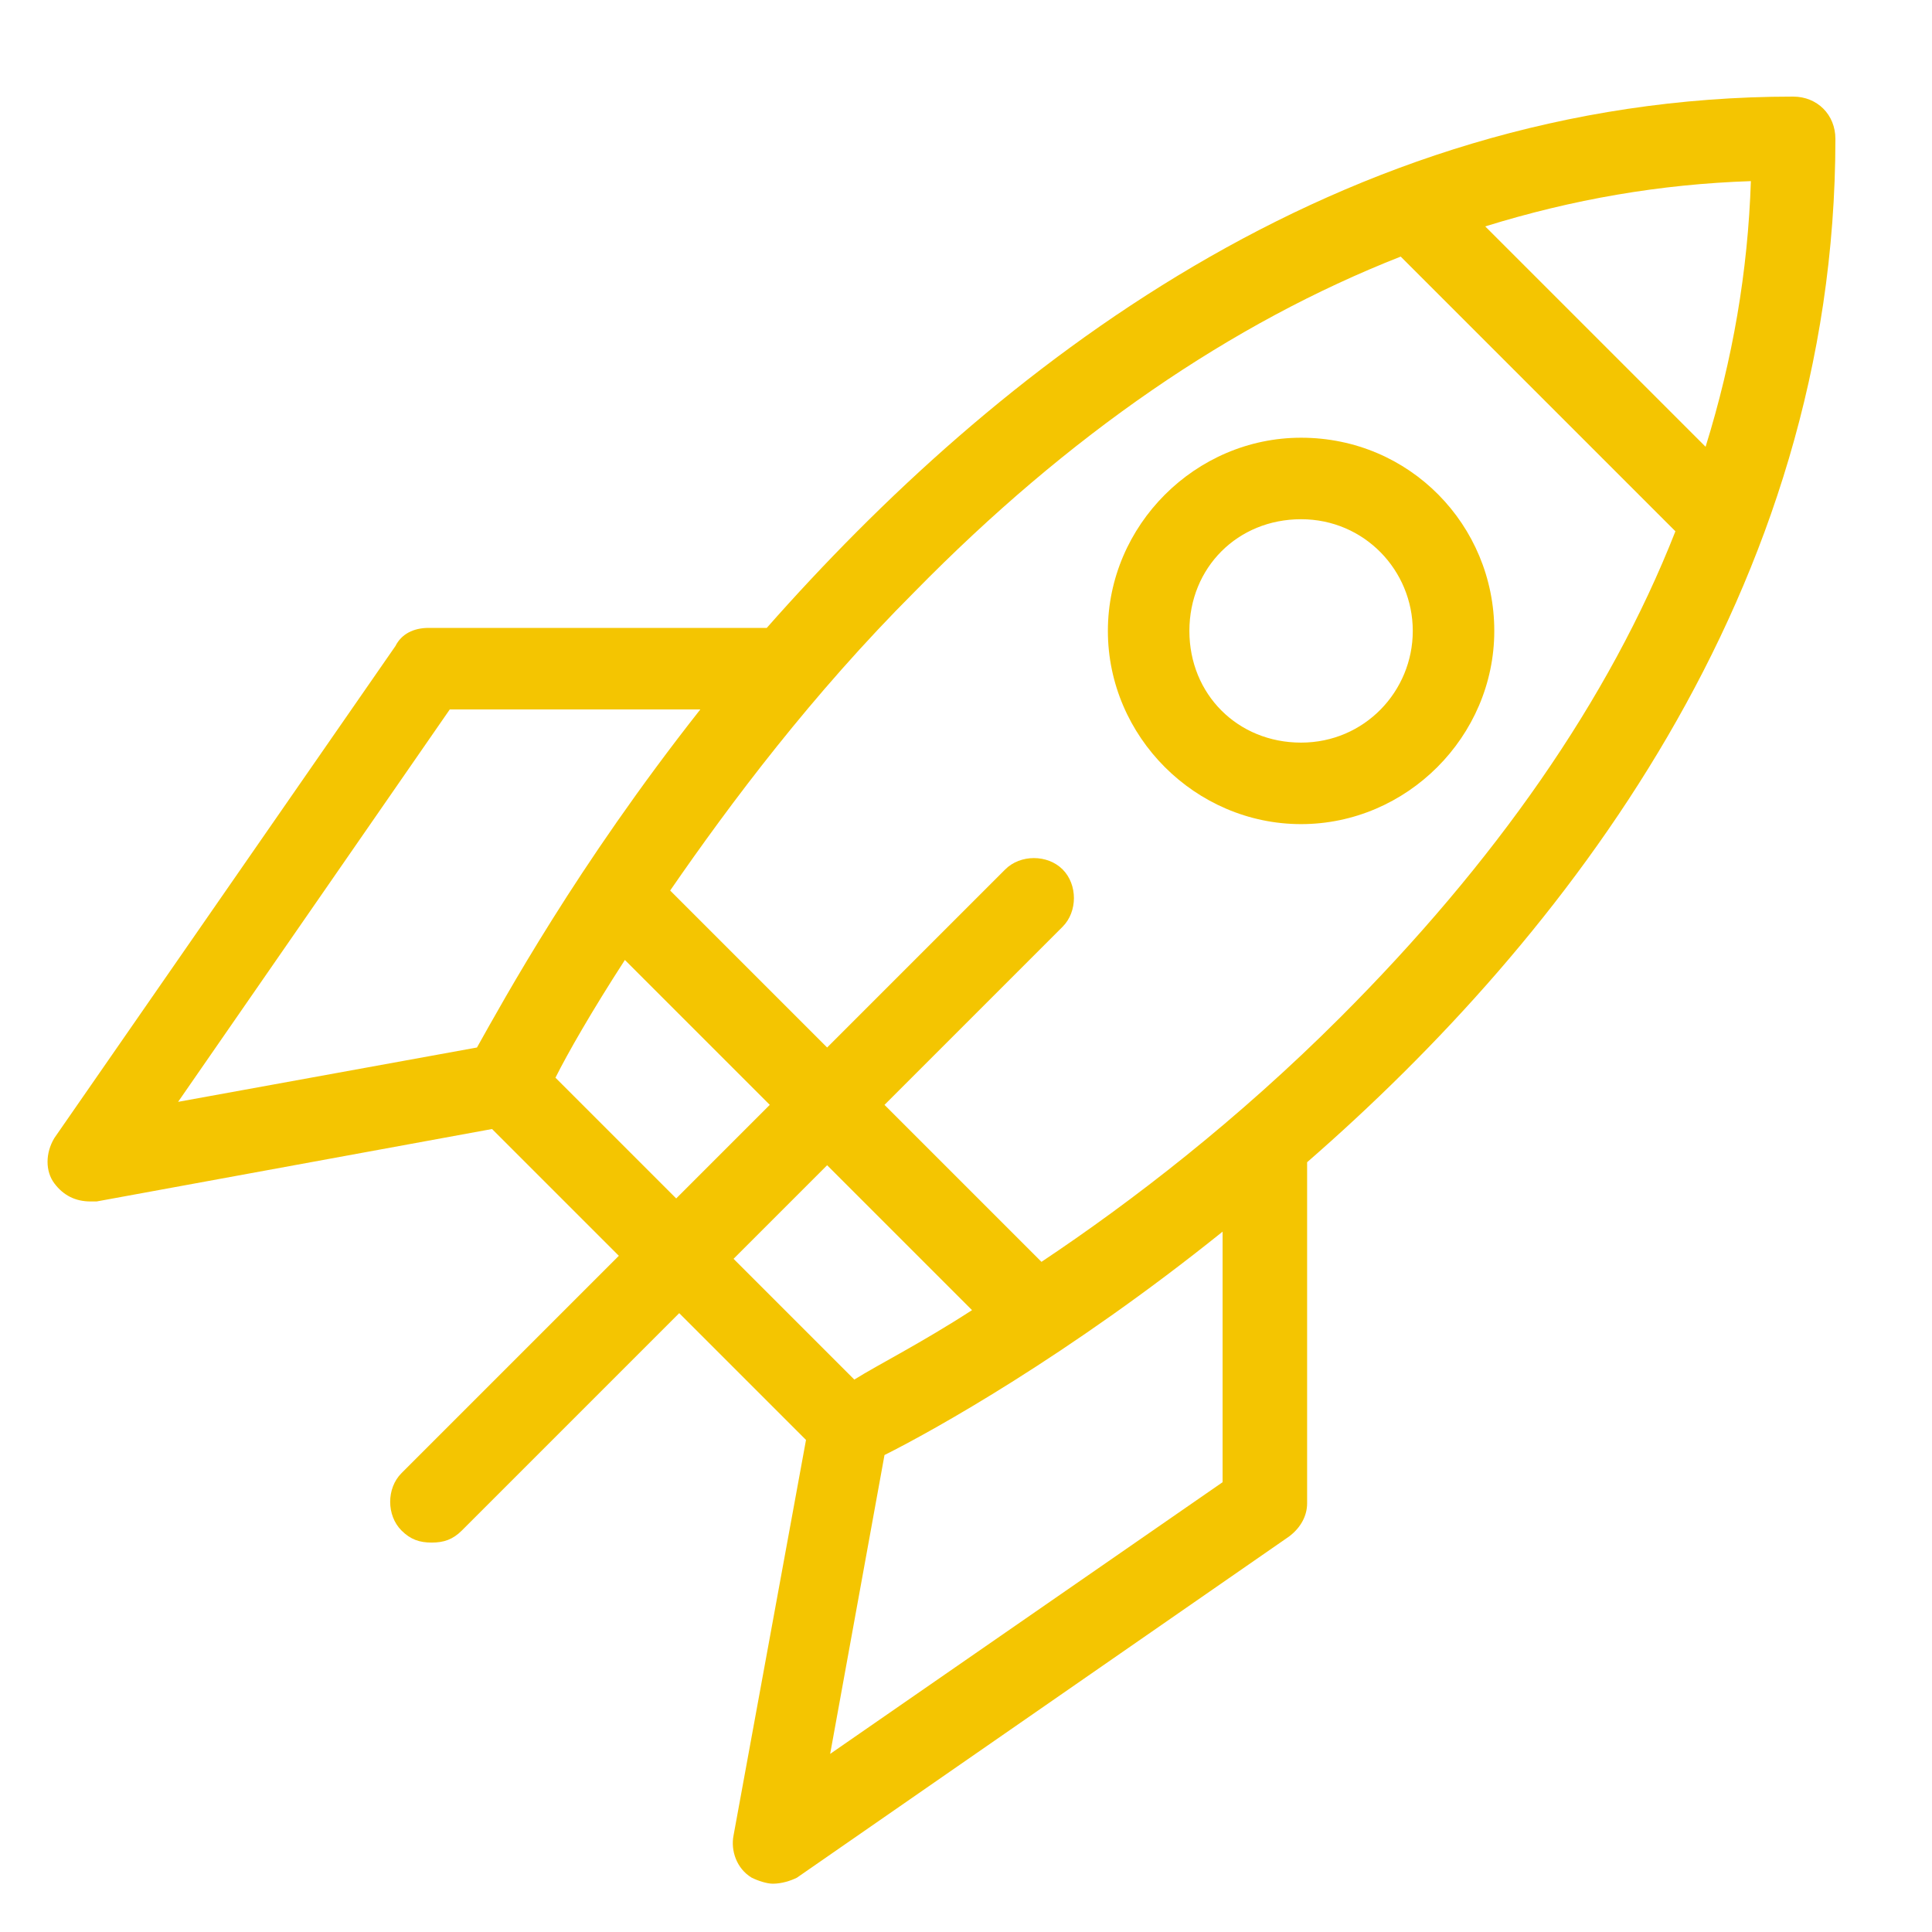 <?xml version="1.0" encoding="UTF-8"?> <svg xmlns="http://www.w3.org/2000/svg" xmlns:xlink="http://www.w3.org/1999/xlink" version="1.1" id="Layer_1" x="0px" y="0px" viewBox="0 0 64 64" style="enable-background:new 0 0 64 64;" xml:space="preserve"> <style type="text/css"> .st0{fill:#F4C501;} </style> <g> <path class="st0" d="M60.8,4.6c0-0.8-0.6-1.4-1.4-1.4c-15.1,0-26.5,9.1-34,17.6H14.2c-0.5,0-0.9,0.2-1.1,0.6L1.8,37.7 c-0.3,0.5-0.3,1.1,0,1.5s0.7,0.6,1.2,0.6c0.1,0,0.2,0,0.2,0l13.1-2.4l4.2,4.2l-7.2,7.2c-0.5,0.5-0.5,1.4,0,1.9 c0.3,0.3,0.6,0.4,1,0.4s0.7-0.1,1-0.4l7.2-7.2l4.2,4.2l-2.4,13.1c-0.1,0.5,0.1,1.1,0.6,1.4c0.2,0.1,0.5,0.2,0.7,0.2 c0.3,0,0.6-0.1,0.8-0.2l16.3-11.3c0.4-0.3,0.6-0.7,0.6-1.1V38.5C51.8,31.1,60.8,19.6,60.8,4.6z M15.8,34.7l-9.9,1.8l9-13h8.3 C19.1,28.7,16.7,33.1,15.8,34.7z M20.7,31.8l4.8,4.8l-3.1,3.1l-4-4C18.8,34.9,19.6,33.5,20.7,31.8z M27.4,38.6l4.8,4.8 c-1.7,1.1-3.1,1.8-3.9,2.3l-4-4L27.4,38.6z M40.5,40.8v8.3l-13,9l1.8-9.9C30.9,47.4,35.4,44.9,40.5,40.8z M34.5,41.8l-5.2-5.2 l5.9-5.9c0.5-0.5,0.5-1.4,0-1.9s-1.4-0.5-1.9,0l-5.9,5.9l-5.2-5.2c2-2.9,4.7-6.5,8.1-9.9c5.1-5.2,10.5-8.9,16.1-11.1l9.1,9.1 c-2.2,5.6-6,11-11.1,16.1C41,37.1,37.5,39.8,34.5,41.8z M49.2,7.5C52.1,6.6,55,6.1,58,6c-0.1,3-0.6,5.9-1.5,8.8L49.2,7.5z"></path> <path class="st0" d="M43.1,14.5c-3.5,0-6.4,2.9-6.4,6.4s2.9,6.4,6.4,6.4s6.4-2.9,6.4-6.4S46.7,14.5,43.1,14.5z M46.8,20.9 c0,2-1.6,3.7-3.7,3.7s-3.7-1.6-3.7-3.7s1.6-3.7,3.7-3.7S46.8,18.9,46.8,20.9z"></path> </g> </svg> 